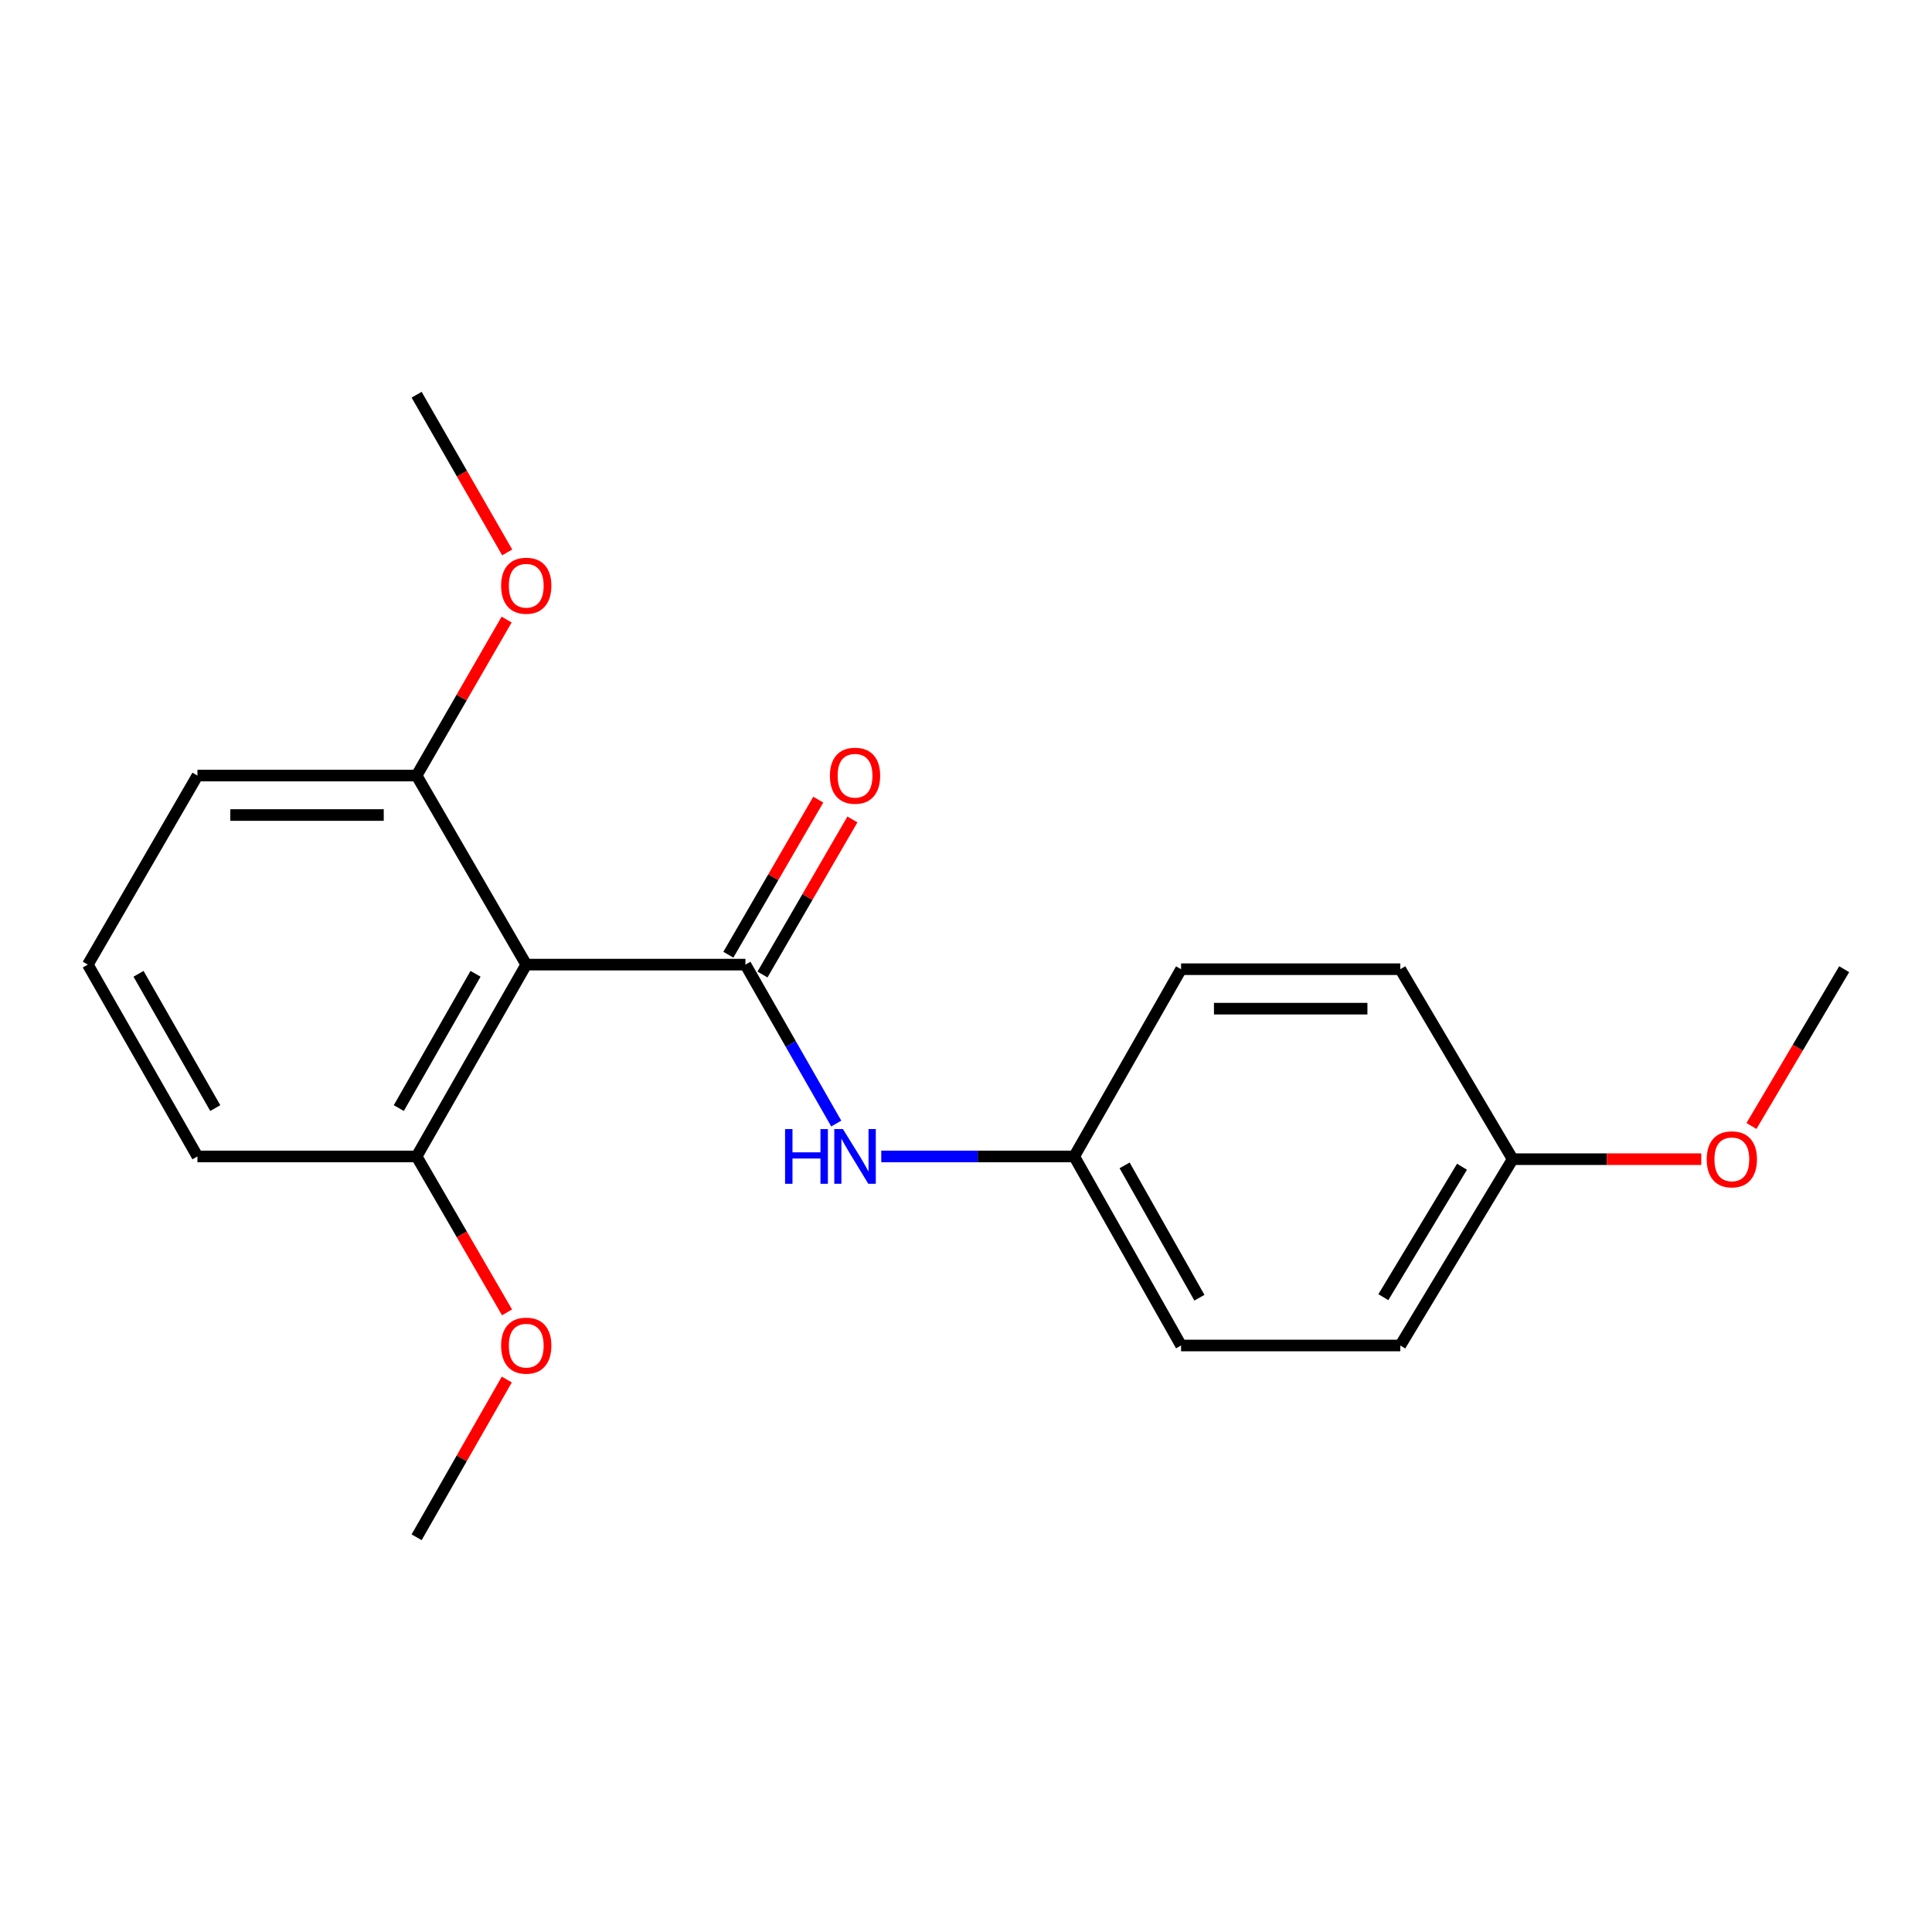 <?xml version='1.0' encoding='iso-8859-1'?>
<svg version='1.1' baseProfile='full'
              xmlns='http://www.w3.org/2000/svg'
                      xmlns:rdkit='http://www.rdkit.org/xml'
                      xmlns:xlink='http://www.w3.org/1999/xlink'
                  xml:space='preserve'
width='1000px' height='1000px' viewBox='0 0 1000 1000'>
<!-- END OF HEADER -->
<rect style='opacity:1.0;fill:#FFFFFF;stroke:none' width='1000' height='1000' x='0' y='0'> </rect>
<path class='bond-0' d='M 385.827,499.285 L 272.381,499.285' style='fill:none;fill-rule:evenodd;stroke:#000000;stroke-width:6px;stroke-linecap:butt;stroke-linejoin:miter;stroke-opacity:1' />
<path class='bond-1' d='M 385.827,499.285 L 409.334,540.418' style='fill:none;fill-rule:evenodd;stroke:#000000;stroke-width:6px;stroke-linecap:butt;stroke-linejoin:miter;stroke-opacity:1' />
<path class='bond-1' d='M 409.334,540.418 L 432.841,581.55' style='fill:none;fill-rule:evenodd;stroke:#0000FF;stroke-width:6px;stroke-linecap:butt;stroke-linejoin:miter;stroke-opacity:1' />
<path class='bond-2' d='M 394.663,504.408 L 417.934,464.275' style='fill:none;fill-rule:evenodd;stroke:#000000;stroke-width:6px;stroke-linecap:butt;stroke-linejoin:miter;stroke-opacity:1' />
<path class='bond-2' d='M 417.934,464.275 L 441.205,424.142' style='fill:none;fill-rule:evenodd;stroke:#FF0000;stroke-width:6px;stroke-linecap:butt;stroke-linejoin:miter;stroke-opacity:1' />
<path class='bond-2' d='M 376.992,494.162 L 400.263,454.029' style='fill:none;fill-rule:evenodd;stroke:#000000;stroke-width:6px;stroke-linecap:butt;stroke-linejoin:miter;stroke-opacity:1' />
<path class='bond-2' d='M 400.263,454.029 L 423.534,413.896' style='fill:none;fill-rule:evenodd;stroke:#FF0000;stroke-width:6px;stroke-linecap:butt;stroke-linejoin:miter;stroke-opacity:1' />
<path class='bond-3' d='M 272.381,499.285 L 215.641,598.569' style='fill:none;fill-rule:evenodd;stroke:#000000;stroke-width:6px;stroke-linecap:butt;stroke-linejoin:miter;stroke-opacity:1' />
<path class='bond-3' d='M 246.135,504.042 L 206.417,573.541' style='fill:none;fill-rule:evenodd;stroke:#000000;stroke-width:6px;stroke-linecap:butt;stroke-linejoin:miter;stroke-opacity:1' />
<path class='bond-4' d='M 272.381,499.285 L 215.641,401.431' style='fill:none;fill-rule:evenodd;stroke:#000000;stroke-width:6px;stroke-linecap:butt;stroke-linejoin:miter;stroke-opacity:1' />
<path class='bond-5' d='M 456.144,598.569 L 506.079,598.569' style='fill:none;fill-rule:evenodd;stroke:#0000FF;stroke-width:6px;stroke-linecap:butt;stroke-linejoin:miter;stroke-opacity:1' />
<path class='bond-5' d='M 506.079,598.569 L 556.014,598.569' style='fill:none;fill-rule:evenodd;stroke:#000000;stroke-width:6px;stroke-linecap:butt;stroke-linejoin:miter;stroke-opacity:1' />
<path class='bond-9' d='M 215.641,598.569 L 239.04,638.922' style='fill:none;fill-rule:evenodd;stroke:#000000;stroke-width:6px;stroke-linecap:butt;stroke-linejoin:miter;stroke-opacity:1' />
<path class='bond-9' d='M 239.04,638.922 L 262.438,679.275' style='fill:none;fill-rule:evenodd;stroke:#FF0000;stroke-width:6px;stroke-linecap:butt;stroke-linejoin:miter;stroke-opacity:1' />
<path class='bond-15' d='M 215.641,598.569 L 102.195,598.569' style='fill:none;fill-rule:evenodd;stroke:#000000;stroke-width:6px;stroke-linecap:butt;stroke-linejoin:miter;stroke-opacity:1' />
<path class='bond-10' d='M 215.641,401.431 L 238.934,361.059' style='fill:none;fill-rule:evenodd;stroke:#000000;stroke-width:6px;stroke-linecap:butt;stroke-linejoin:miter;stroke-opacity:1' />
<path class='bond-10' d='M 238.934,361.059 L 262.227,320.687' style='fill:none;fill-rule:evenodd;stroke:#FF0000;stroke-width:6px;stroke-linecap:butt;stroke-linejoin:miter;stroke-opacity:1' />
<path class='bond-16' d='M 215.641,401.431 L 102.195,401.431' style='fill:none;fill-rule:evenodd;stroke:#000000;stroke-width:6px;stroke-linecap:butt;stroke-linejoin:miter;stroke-opacity:1' />
<path class='bond-16' d='M 198.624,421.857 L 119.212,421.857' style='fill:none;fill-rule:evenodd;stroke:#000000;stroke-width:6px;stroke-linecap:butt;stroke-linejoin:miter;stroke-opacity:1' />
<path class='bond-7' d='M 556.014,598.569 L 611.324,501.657' style='fill:none;fill-rule:evenodd;stroke:#000000;stroke-width:6px;stroke-linecap:butt;stroke-linejoin:miter;stroke-opacity:1' />
<path class='bond-8' d='M 556.014,598.569 L 611.324,696.423' style='fill:none;fill-rule:evenodd;stroke:#000000;stroke-width:6px;stroke-linecap:butt;stroke-linejoin:miter;stroke-opacity:1' />
<path class='bond-8' d='M 582.093,603.196 L 620.81,671.694' style='fill:none;fill-rule:evenodd;stroke:#000000;stroke-width:6px;stroke-linecap:butt;stroke-linejoin:miter;stroke-opacity:1' />
<path class='bond-6' d='M 782.941,599.988 L 724.793,696.423' style='fill:none;fill-rule:evenodd;stroke:#000000;stroke-width:6px;stroke-linecap:butt;stroke-linejoin:miter;stroke-opacity:1' />
<path class='bond-6' d='M 756.726,603.905 L 716.023,671.41' style='fill:none;fill-rule:evenodd;stroke:#000000;stroke-width:6px;stroke-linecap:butt;stroke-linejoin:miter;stroke-opacity:1' />
<path class='bond-13' d='M 782.941,599.988 L 831.751,599.988' style='fill:none;fill-rule:evenodd;stroke:#000000;stroke-width:6px;stroke-linecap:butt;stroke-linejoin:miter;stroke-opacity:1' />
<path class='bond-13' d='M 831.751,599.988 L 880.562,599.988' style='fill:none;fill-rule:evenodd;stroke:#FF0000;stroke-width:6px;stroke-linecap:butt;stroke-linejoin:miter;stroke-opacity:1' />
<path class='bond-21' d='M 782.941,599.988 L 724.793,501.657' style='fill:none;fill-rule:evenodd;stroke:#000000;stroke-width:6px;stroke-linecap:butt;stroke-linejoin:miter;stroke-opacity:1' />
<path class='bond-11' d='M 611.324,501.657 L 724.793,501.657' style='fill:none;fill-rule:evenodd;stroke:#000000;stroke-width:6px;stroke-linecap:butt;stroke-linejoin:miter;stroke-opacity:1' />
<path class='bond-11' d='M 628.345,522.083 L 707.773,522.083' style='fill:none;fill-rule:evenodd;stroke:#000000;stroke-width:6px;stroke-linecap:butt;stroke-linejoin:miter;stroke-opacity:1' />
<path class='bond-12' d='M 611.324,696.423 L 724.793,696.423' style='fill:none;fill-rule:evenodd;stroke:#000000;stroke-width:6px;stroke-linecap:butt;stroke-linejoin:miter;stroke-opacity:1' />
<path class='bond-17' d='M 262.311,714.042 L 238.976,754.869' style='fill:none;fill-rule:evenodd;stroke:#FF0000;stroke-width:6px;stroke-linecap:butt;stroke-linejoin:miter;stroke-opacity:1' />
<path class='bond-17' d='M 238.976,754.869 L 215.641,795.696' style='fill:none;fill-rule:evenodd;stroke:#000000;stroke-width:6px;stroke-linecap:butt;stroke-linejoin:miter;stroke-opacity:1' />
<path class='bond-18' d='M 262.52,285.921 L 239.081,245.113' style='fill:none;fill-rule:evenodd;stroke:#FF0000;stroke-width:6px;stroke-linecap:butt;stroke-linejoin:miter;stroke-opacity:1' />
<path class='bond-18' d='M 239.081,245.113 L 215.641,204.304' style='fill:none;fill-rule:evenodd;stroke:#000000;stroke-width:6px;stroke-linecap:butt;stroke-linejoin:miter;stroke-opacity:1' />
<path class='bond-19' d='M 906.555,582.812 L 930.55,542.234' style='fill:none;fill-rule:evenodd;stroke:#FF0000;stroke-width:6px;stroke-linecap:butt;stroke-linejoin:miter;stroke-opacity:1' />
<path class='bond-19' d='M 930.55,542.234 L 954.545,501.657' style='fill:none;fill-rule:evenodd;stroke:#000000;stroke-width:6px;stroke-linecap:butt;stroke-linejoin:miter;stroke-opacity:1' />
<path class='bond-14' d='M 45.455,499.285 L 102.195,401.431' style='fill:none;fill-rule:evenodd;stroke:#000000;stroke-width:6px;stroke-linecap:butt;stroke-linejoin:miter;stroke-opacity:1' />
<path class='bond-20' d='M 45.455,499.285 L 102.195,598.569' style='fill:none;fill-rule:evenodd;stroke:#000000;stroke-width:6px;stroke-linecap:butt;stroke-linejoin:miter;stroke-opacity:1' />
<path class='bond-20' d='M 71.7,504.042 L 111.418,573.541' style='fill:none;fill-rule:evenodd;stroke:#000000;stroke-width:6px;stroke-linecap:butt;stroke-linejoin:miter;stroke-opacity:1' />
<path  class='atom-2' d='M 406.348 584.409
L 410.188 584.409
L 410.188 596.449
L 424.668 596.449
L 424.668 584.409
L 428.508 584.409
L 428.508 612.729
L 424.668 612.729
L 424.668 599.649
L 410.188 599.649
L 410.188 612.729
L 406.348 612.729
L 406.348 584.409
' fill='#0000FF'/>
<path  class='atom-2' d='M 436.308 584.409
L 445.588 599.409
Q 446.508 600.889, 447.988 603.569
Q 449.468 606.249, 449.548 606.409
L 449.548 584.409
L 453.308 584.409
L 453.308 612.729
L 449.428 612.729
L 439.468 596.329
Q 438.308 594.409, 437.068 592.209
Q 435.868 590.009, 435.508 589.329
L 435.508 612.729
L 431.828 612.729
L 431.828 584.409
L 436.308 584.409
' fill='#0000FF'/>
<path  class='atom-3' d='M 429.568 401.511
Q 429.568 394.711, 432.928 390.911
Q 436.288 387.111, 442.568 387.111
Q 448.848 387.111, 452.208 390.911
Q 455.568 394.711, 455.568 401.511
Q 455.568 408.391, 452.168 412.311
Q 448.768 416.191, 442.568 416.191
Q 436.328 416.191, 432.928 412.311
Q 429.568 408.431, 429.568 401.511
M 442.568 412.991
Q 446.888 412.991, 449.208 410.111
Q 451.568 407.191, 451.568 401.511
Q 451.568 395.951, 449.208 393.151
Q 446.888 390.311, 442.568 390.311
Q 438.248 390.311, 435.888 393.111
Q 433.568 395.911, 433.568 401.511
Q 433.568 407.231, 435.888 410.111
Q 438.248 412.991, 442.568 412.991
' fill='#FF0000'/>
<path  class='atom-10' d='M 259.381 696.503
Q 259.381 689.703, 262.741 685.903
Q 266.101 682.103, 272.381 682.103
Q 278.661 682.103, 282.021 685.903
Q 285.381 689.703, 285.381 696.503
Q 285.381 703.383, 281.981 707.303
Q 278.581 711.183, 272.381 711.183
Q 266.141 711.183, 262.741 707.303
Q 259.381 703.423, 259.381 696.503
M 272.381 707.983
Q 276.701 707.983, 279.021 705.103
Q 281.381 702.183, 281.381 696.503
Q 281.381 690.943, 279.021 688.143
Q 276.701 685.303, 272.381 685.303
Q 268.061 685.303, 265.701 688.103
Q 263.381 690.903, 263.381 696.503
Q 263.381 702.223, 265.701 705.103
Q 268.061 707.983, 272.381 707.983
' fill='#FF0000'/>
<path  class='atom-11' d='M 259.381 303.169
Q 259.381 296.369, 262.741 292.569
Q 266.101 288.769, 272.381 288.769
Q 278.661 288.769, 282.021 292.569
Q 285.381 296.369, 285.381 303.169
Q 285.381 310.049, 281.981 313.969
Q 278.581 317.849, 272.381 317.849
Q 266.141 317.849, 262.741 313.969
Q 259.381 310.089, 259.381 303.169
M 272.381 314.649
Q 276.701 314.649, 279.021 311.769
Q 281.381 308.849, 281.381 303.169
Q 281.381 297.609, 279.021 294.809
Q 276.701 291.969, 272.381 291.969
Q 268.061 291.969, 265.701 294.769
Q 263.381 297.569, 263.381 303.169
Q 263.381 308.889, 265.701 311.769
Q 268.061 314.649, 272.381 314.649
' fill='#FF0000'/>
<path  class='atom-14' d='M 883.398 600.068
Q 883.398 593.268, 886.758 589.468
Q 890.118 585.668, 896.398 585.668
Q 902.678 585.668, 906.038 589.468
Q 909.398 593.268, 909.398 600.068
Q 909.398 606.948, 905.998 610.868
Q 902.598 614.748, 896.398 614.748
Q 890.158 614.748, 886.758 610.868
Q 883.398 606.988, 883.398 600.068
M 896.398 611.548
Q 900.718 611.548, 903.038 608.668
Q 905.398 605.748, 905.398 600.068
Q 905.398 594.508, 903.038 591.708
Q 900.718 588.868, 896.398 588.868
Q 892.078 588.868, 889.718 591.668
Q 887.398 594.468, 887.398 600.068
Q 887.398 605.788, 889.718 608.668
Q 892.078 611.548, 896.398 611.548
' fill='#FF0000'/>
</svg>
